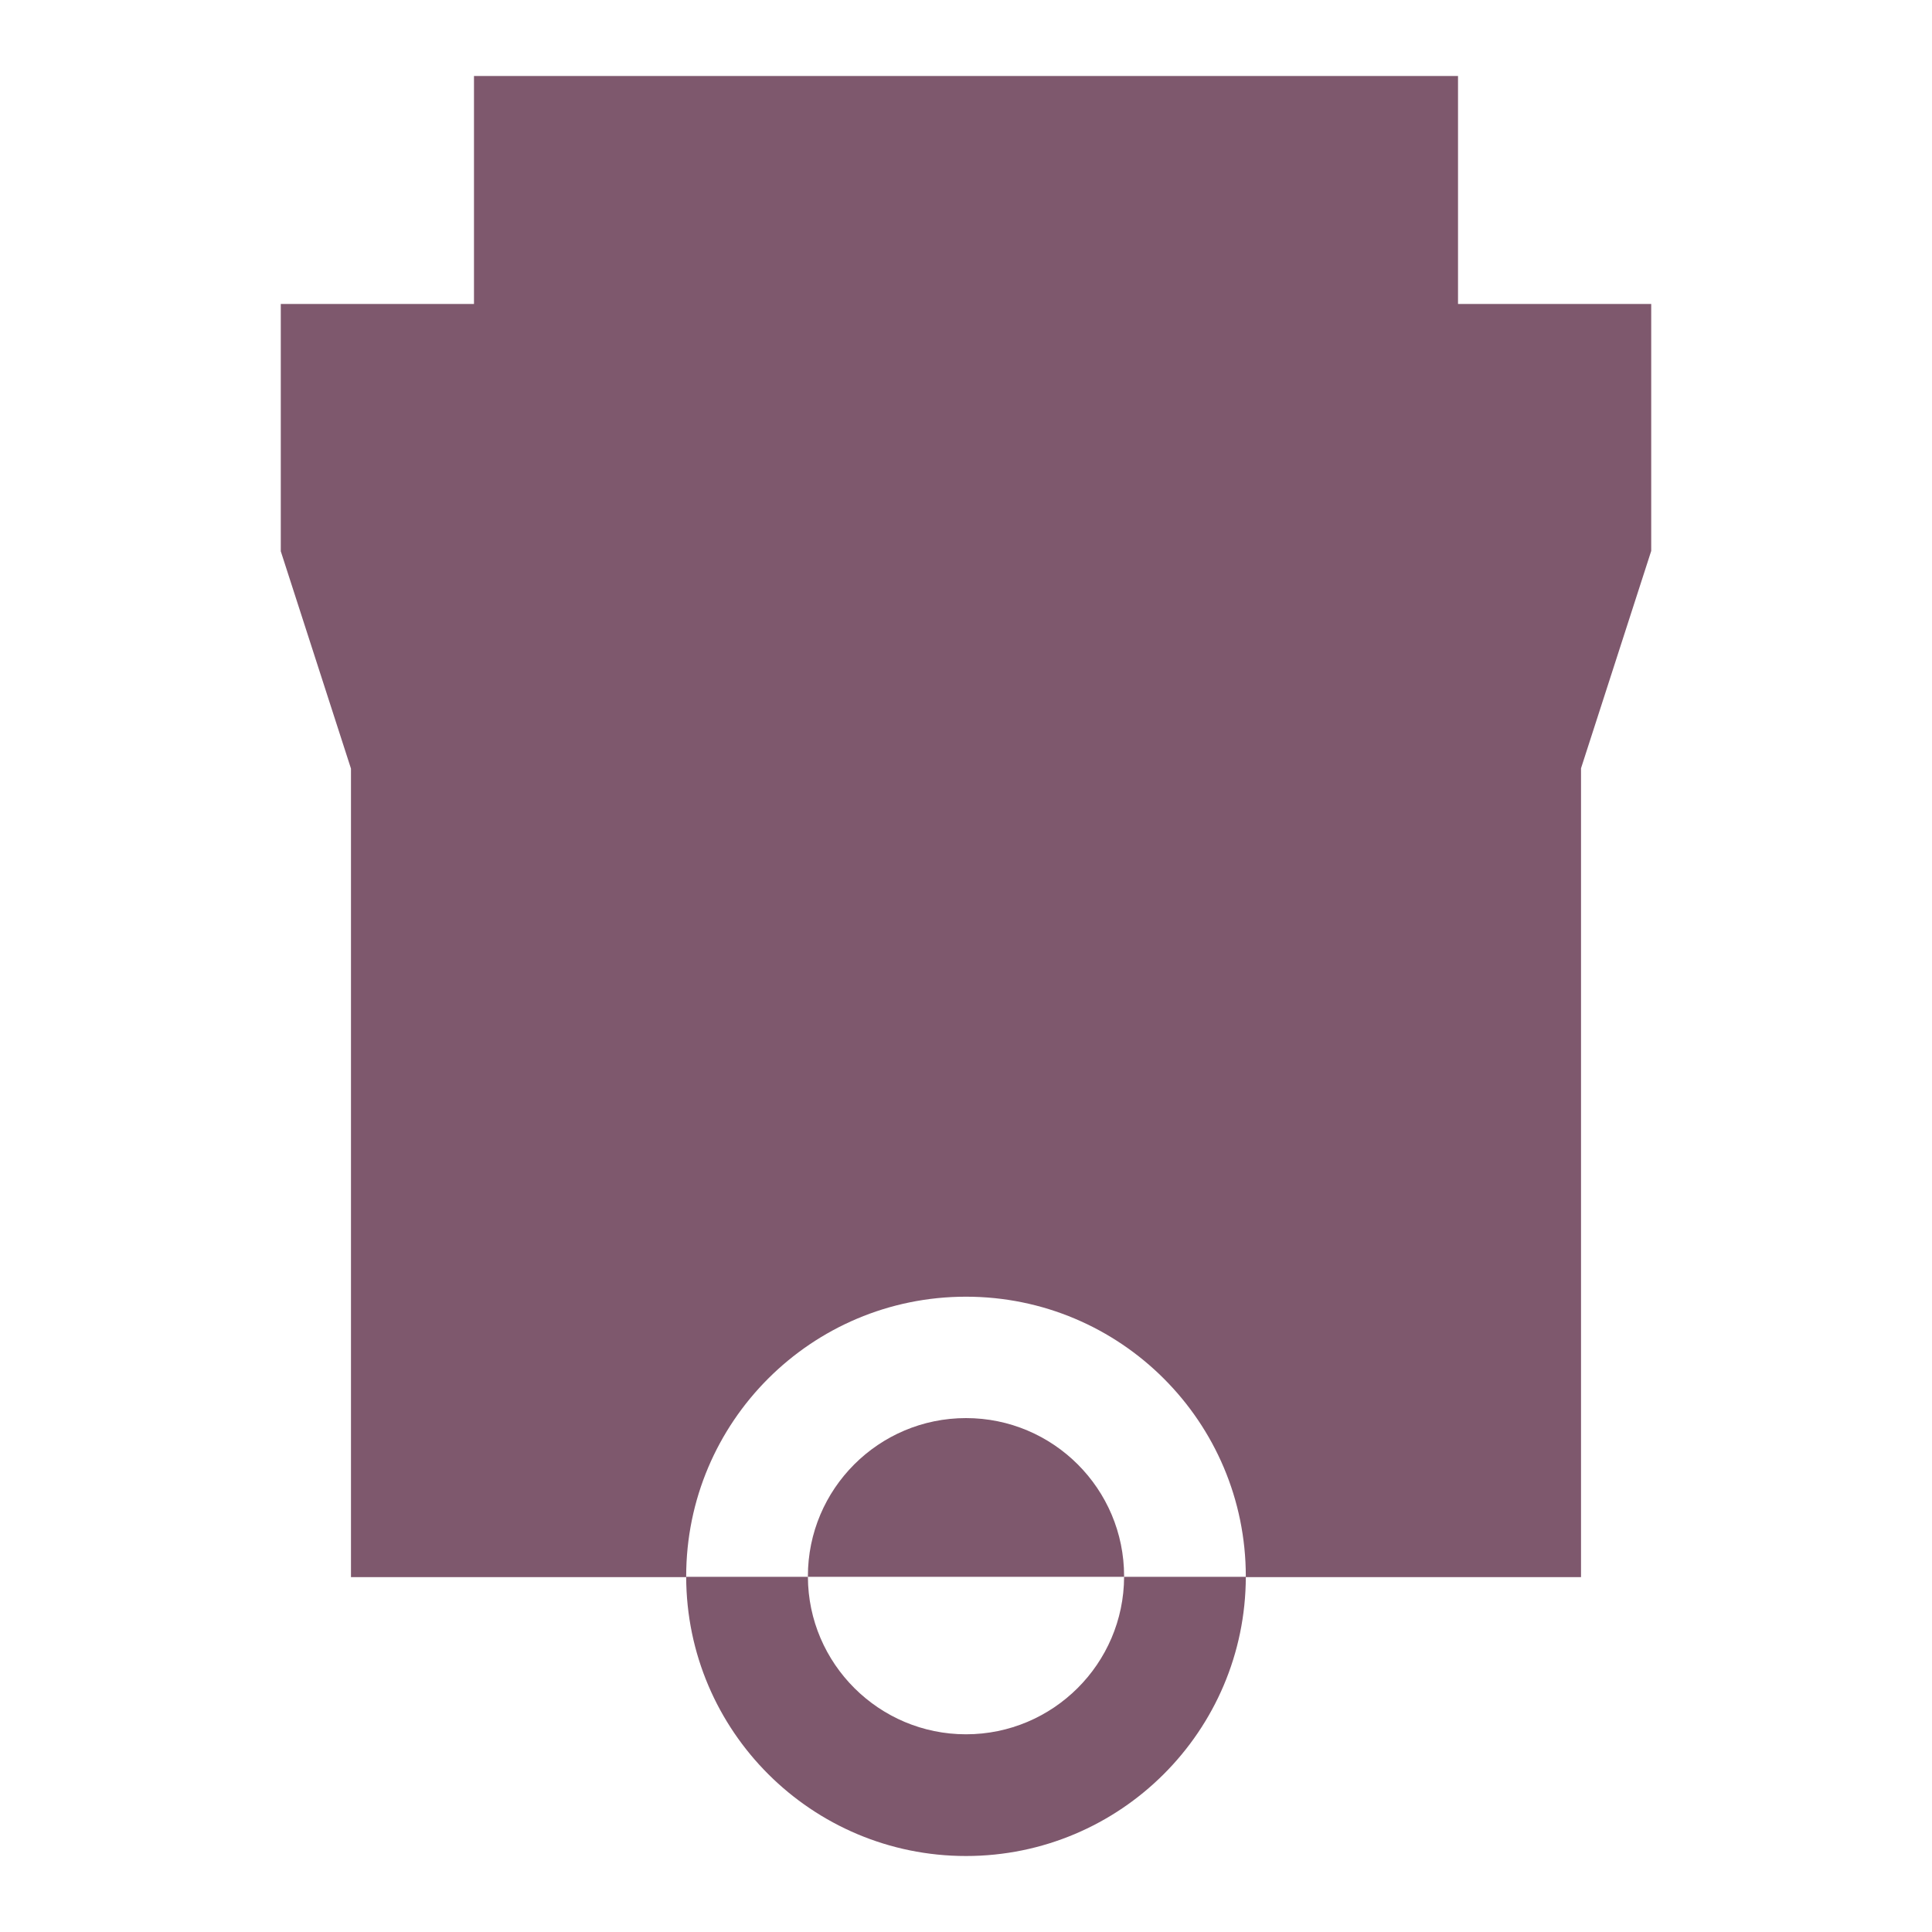 <?xml version="1.0" encoding="utf-8"?>
<!-- Generator: Adobe Illustrator 22.1.0, SVG Export Plug-In . SVG Version: 6.00 Build 0)  -->
<svg version="1.1" id="Livello_1" xmlns="http://www.w3.org/2000/svg" xmlns:xlink="http://www.w3.org/1999/xlink" x="0px" y="0px"
	 viewBox="0 0 600 600" style="enable-background:new 0 0 600 600;" xml:space="preserve">
<style type="text/css">
	.st0{fill:#7E586D;}
</style>
<g>
	<g>
		<g>
			<path class="st0" d="M349.1,489.5c0-27.1-22-49.1-49.1-49.1s-49.1,22-49.1,49.1c0,0.1,0,0.1,0,0.2h98.2
				C349.1,489.6,349.1,489.6,349.1,489.5z"/>
			<path class="st0" d="M452.8,94.4V23.6H147.2v70.8h-60v76.8l21.8,67.5v251.1h104.1c0-0.1,0-0.1,0-0.2c0-48,38.9-86.9,86.9-86.9
				s86.9,38.9,86.9,86.9c0,0.1,0,0.1,0,0.2H491V238.6l21.8-67.5V94.4H452.8z"/>
			<path class="st0" d="M300,538.6c-27,0-49-21.9-49.1-48.9h-37.8c0.1,47.9,39,86.7,86.9,86.7c47.9,0,86.8-38.8,86.9-86.7h-37.8
				C349,516.7,327,538.6,300,538.6z"/>
		</g>
	</g>
</g>
</svg>
